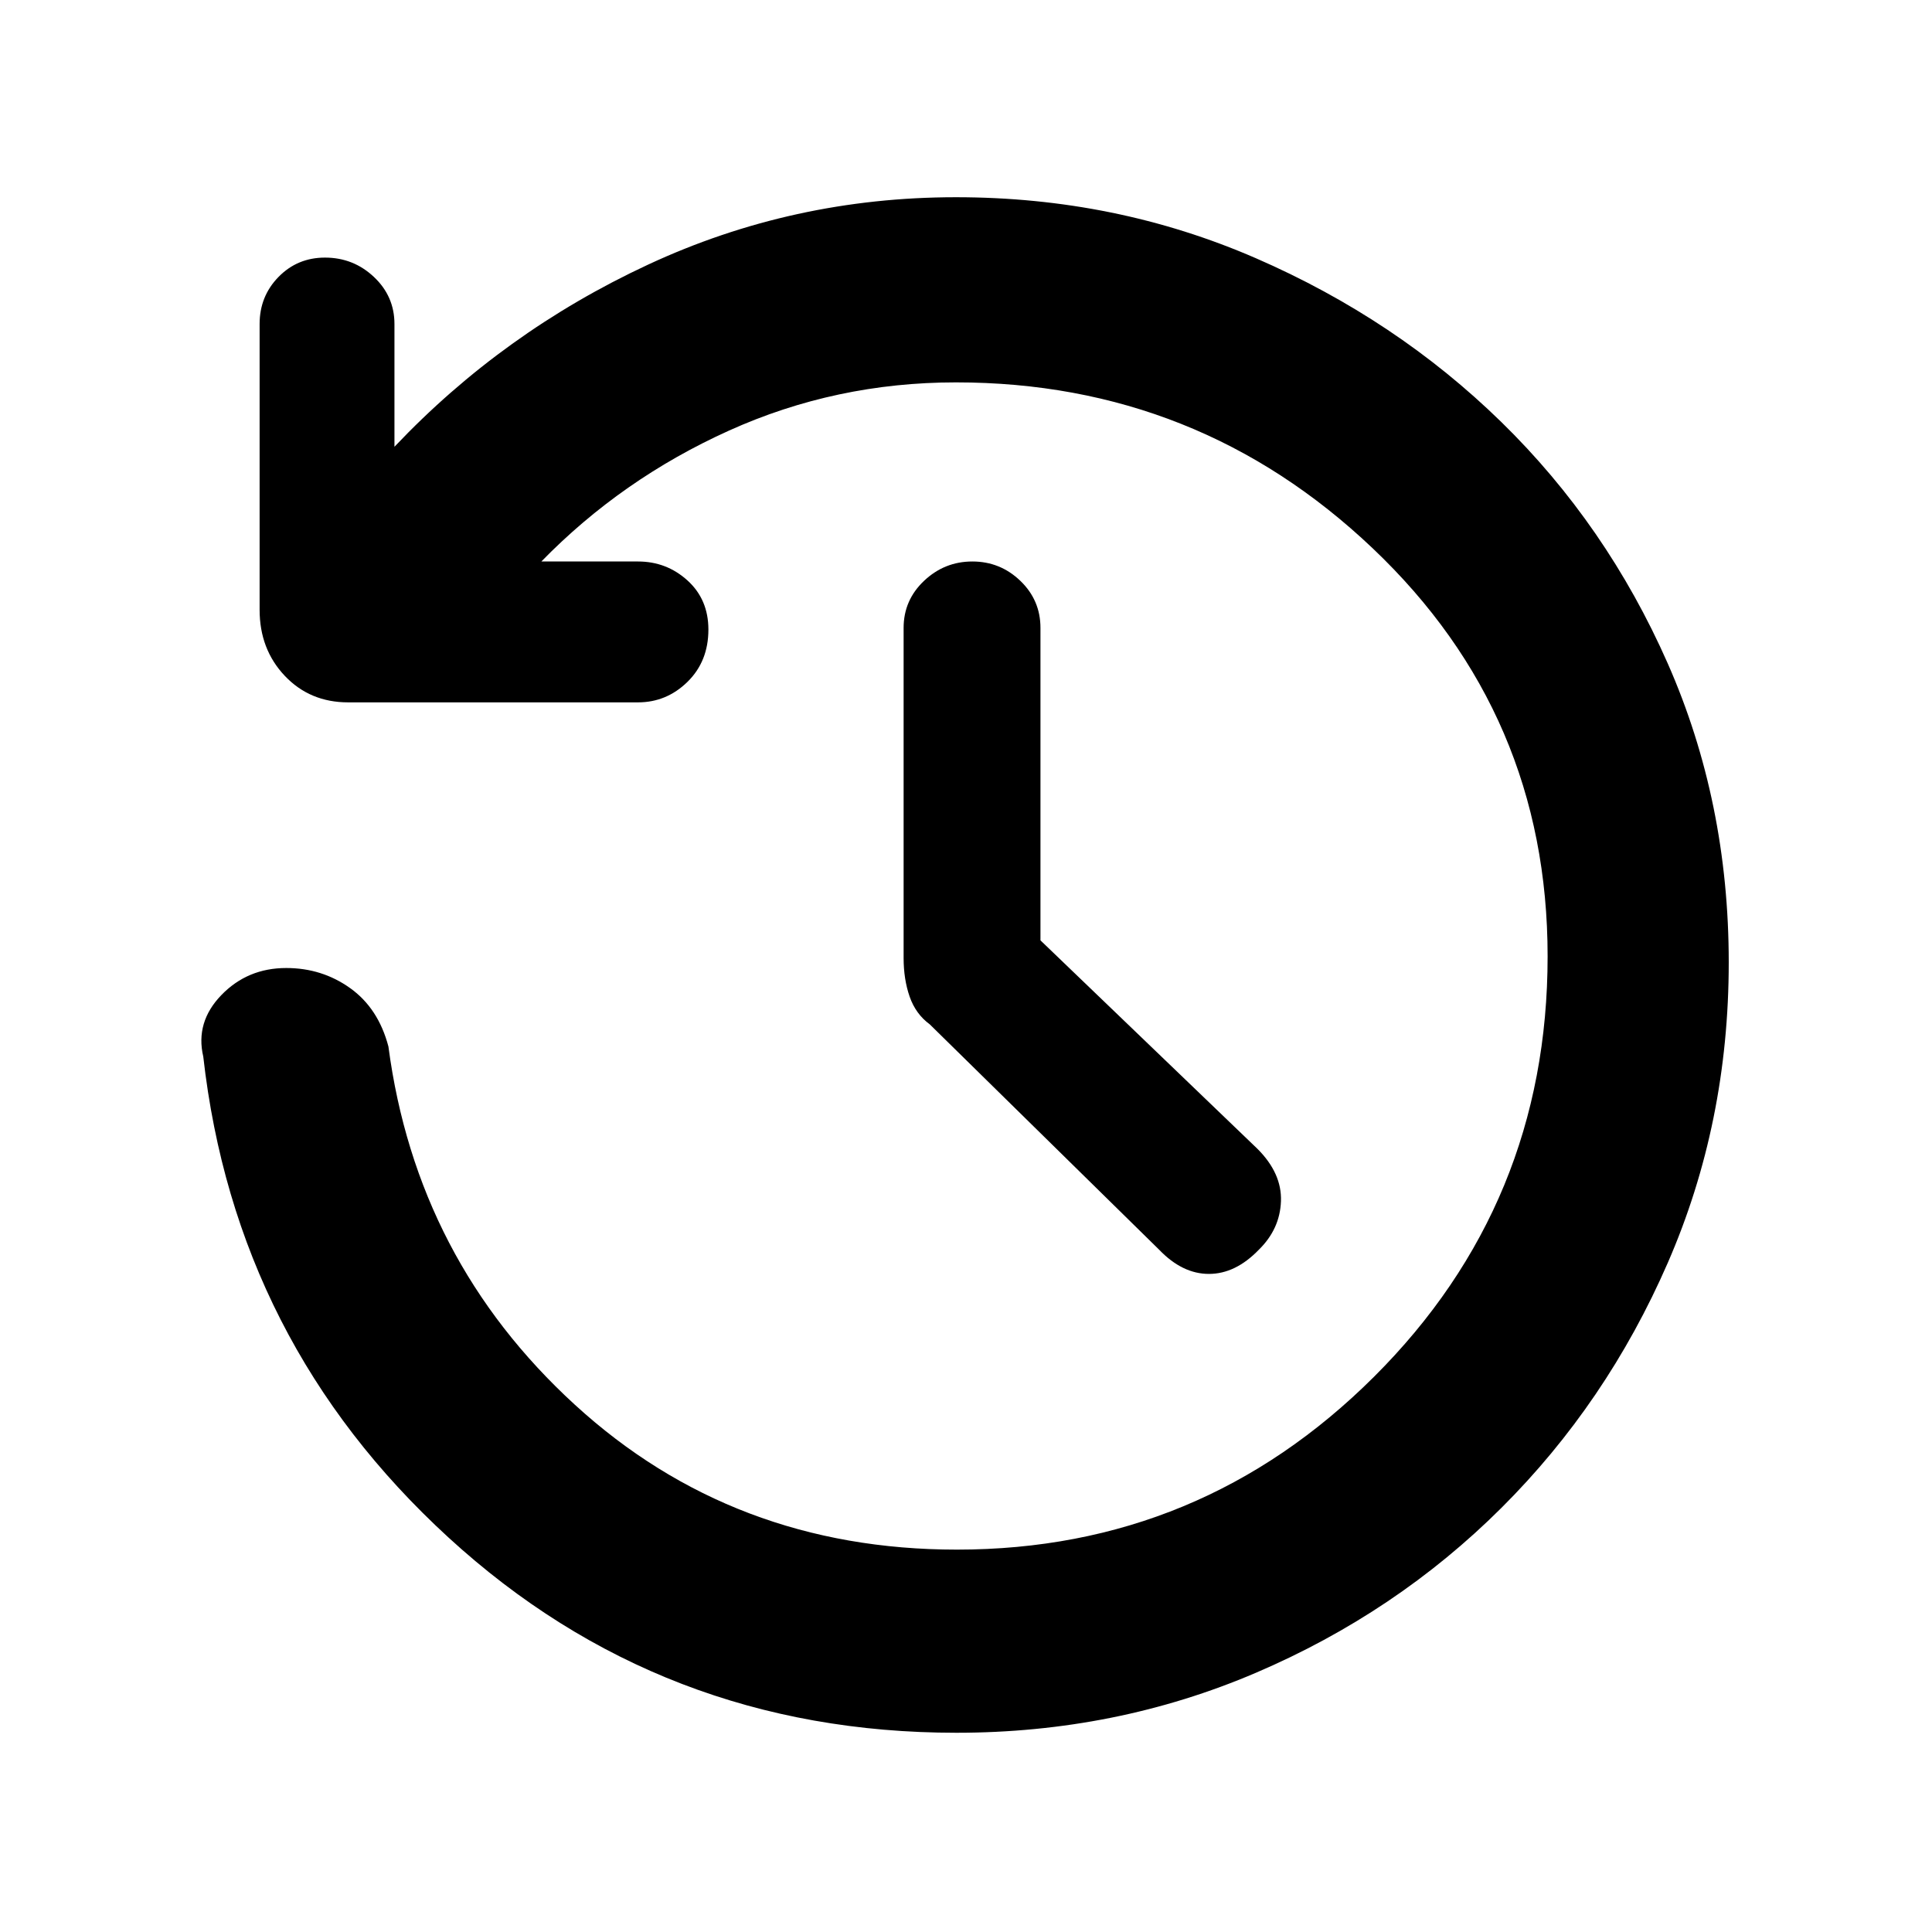 <svg xmlns="http://www.w3.org/2000/svg" height="48px" viewBox="0 -960 960 960" width="48px" fill="#000000">
    <path d="M475.21-99q-146.46 0-252.34-97Q117-293 101-435q-4-17.13 9-30.56Q123-479 142.24-479 160-479 174-469t19 29q14 106 92.64 178 78.65 72 189.84 72 121.13 0 207.32-85.95Q769-361.9 769-484.82 769-605 682.13-687.5 595.25-770 475-770q-59.7 0-112.85 24Q309-722 269-681h48q14.2 0 24.6 9.42 10.4 9.43 10.4 24.4 0 15.81-10.4 26Q331.2-611 317-611H173q-19.02 0-31.51-13.2Q129-637.4 129-657v-142q0-13.78 9.39-23.39 9.4-9.61 23.09-9.61 14.12 0 24.32 9.61Q196-812.78 196-799v61q54-57 126.01-90.5Q394.01-862 475-862q79.34 0 149.02 30.3t122 81.42q52.31 51.12 82.65 119.9Q859-561.59 859-481.8q0 79.8-30.33 149.38-30.34 69.58-82.65 121.7-52.32 52.12-121.98 81.92Q554.38-99 475.21-99ZM517-492.74l107.8 103.57Q637-377 636.5-363.13q-.5 13.86-11.01 24.13-11.59 12-24.79 12-13.19 0-24.7-12L462-451q-7-5.14-10-13.77-3-8.62-3-19.23v-164q0-13.78 10.16-23.39 10.16-9.61 24-9.61t23.84 9.61q10 9.61 10 23.39v155.26Z"/>
</svg>